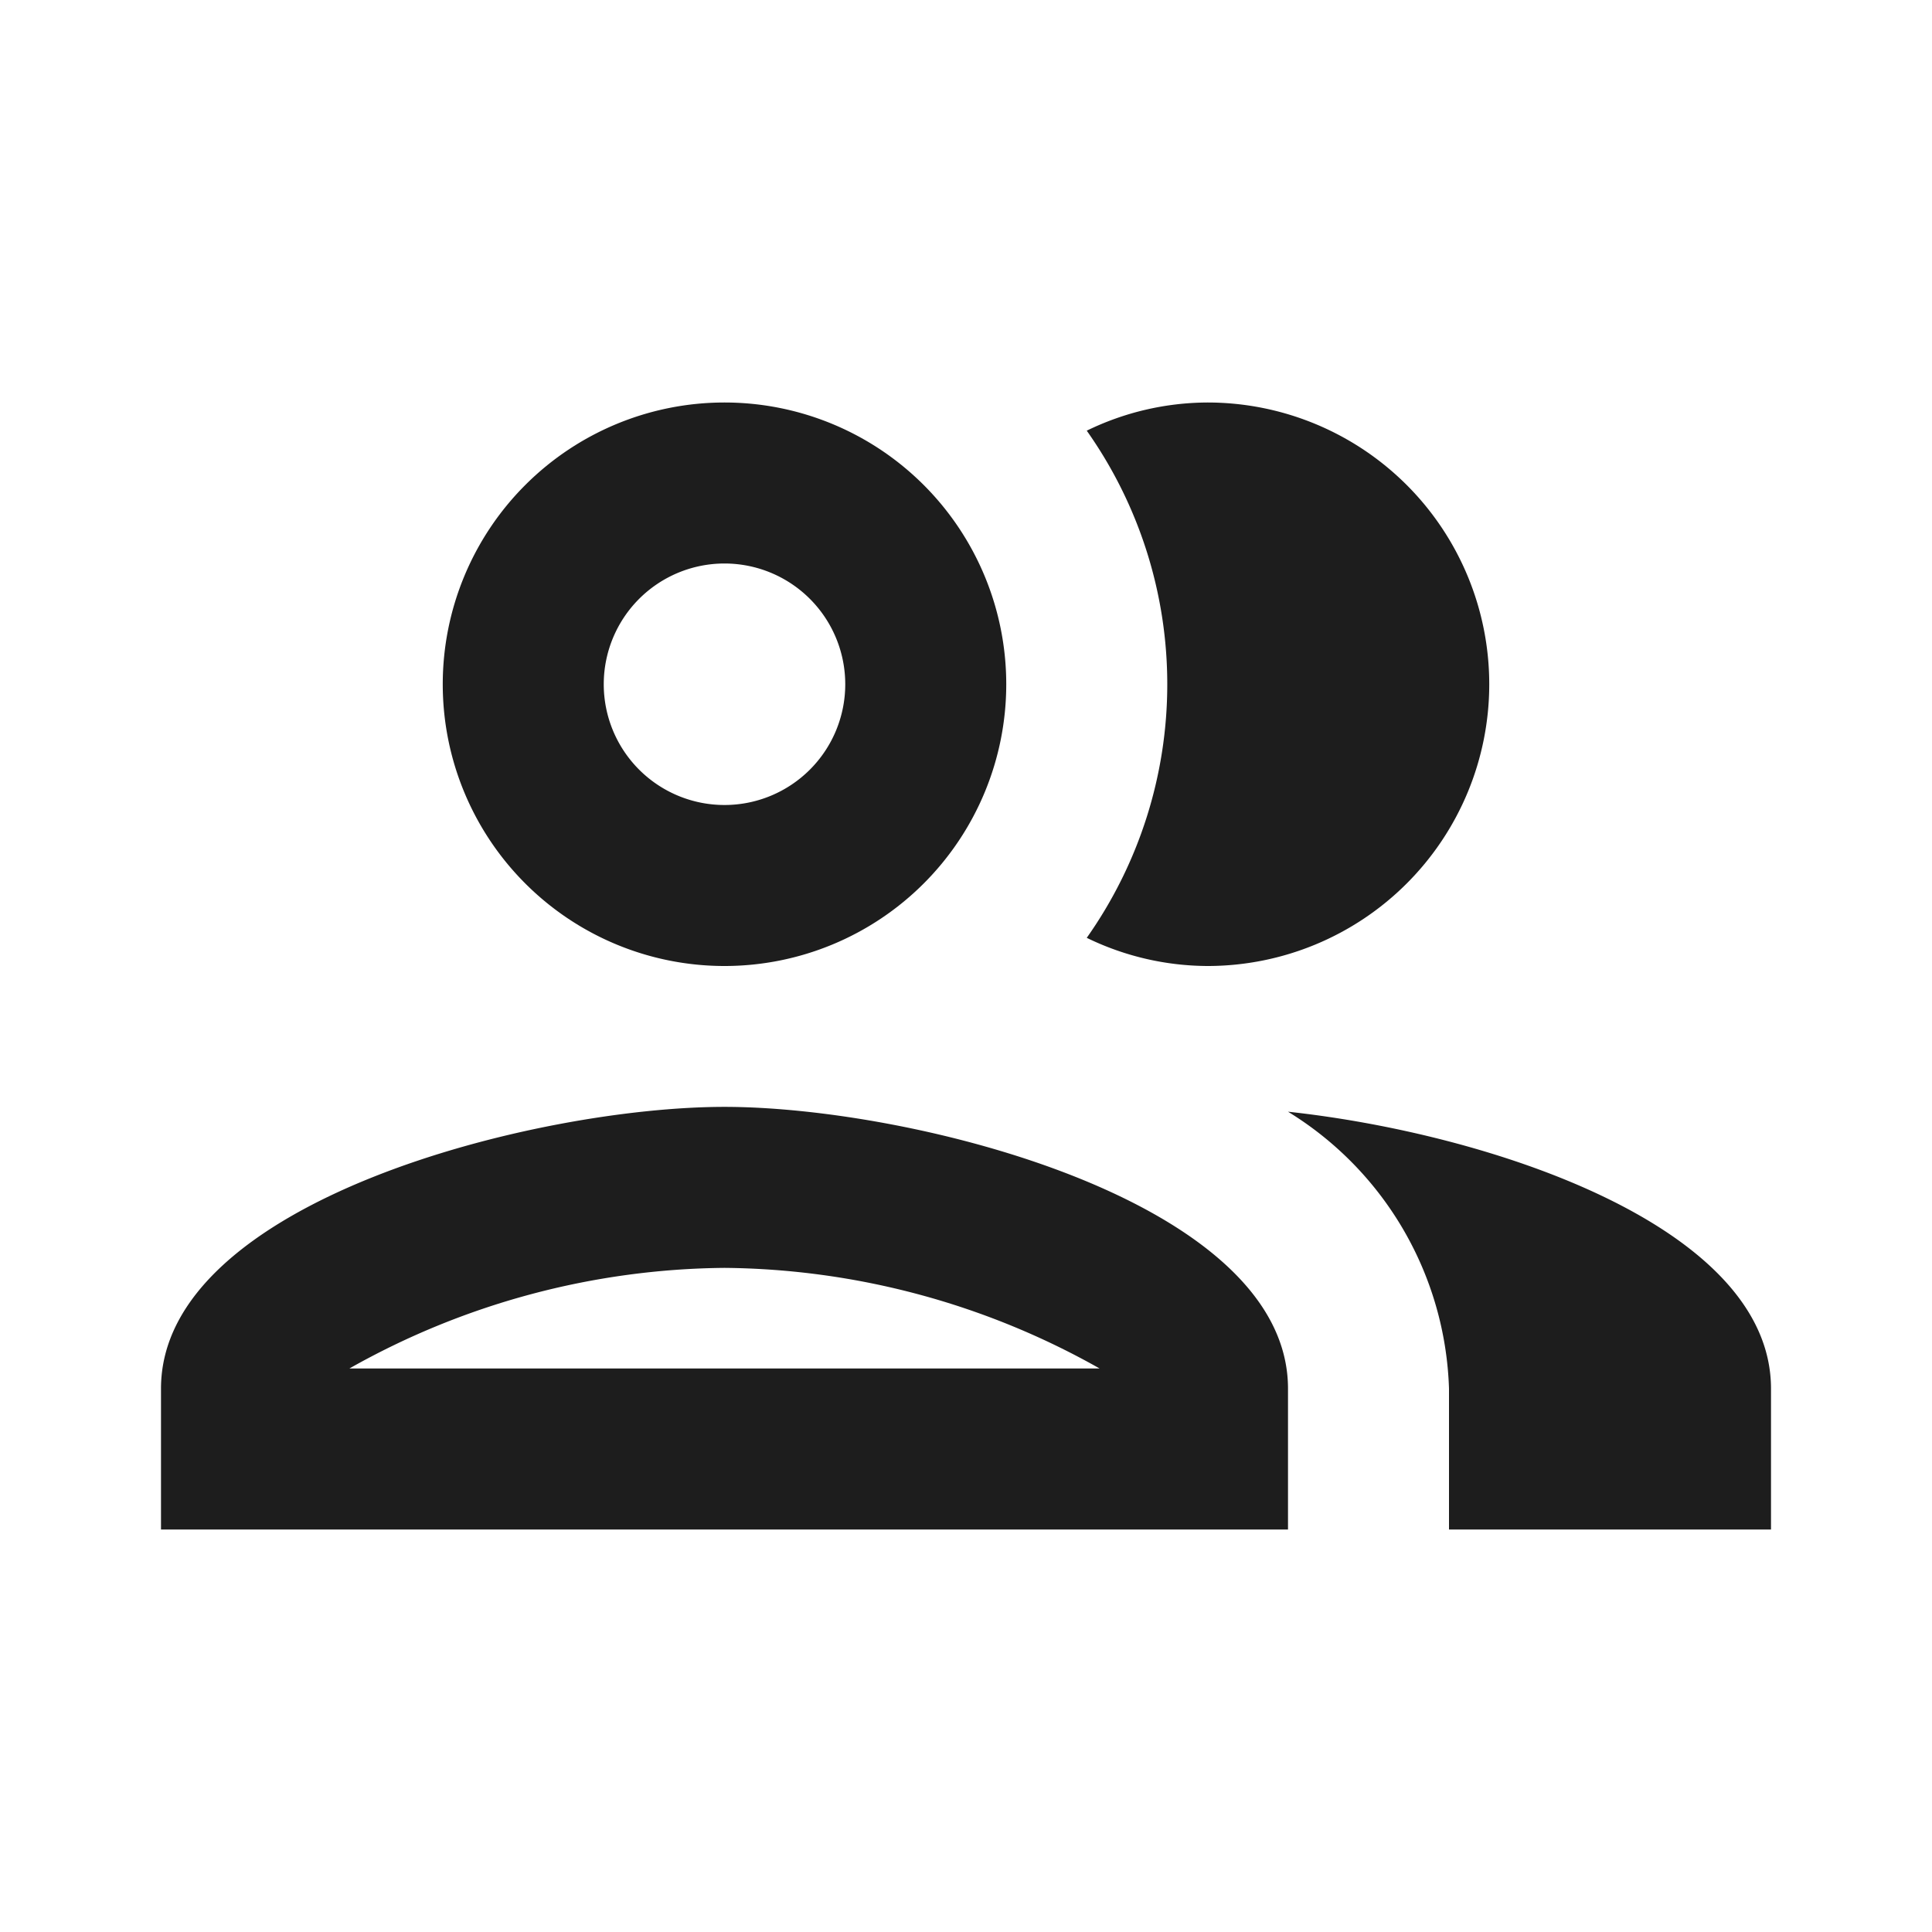 <svg xmlns="http://www.w3.org/2000/svg" viewBox="0 0 24 24"><defs><style>.cls-1{fill:none;}.cls-2{fill:#1d1d1d;fill-rule:evenodd;}</style></defs><polygon id="Path" class="cls-1" points="0 0 24 0 24 24 0 24 0 0"/><path class="cls-2" d="M9,13.75c-2.34,0-7,1.17-7,3.5V19H16V17.25C16,14.92,11.34,13.75,9,13.75ZM4.34,17A9.64,9.64,0,0,1,9,15.75,9.64,9.64,0,0,1,13.66,17ZM9,12A3.5,3.5,0,1,0,5.5,8.5,3.5,3.5,0,0,0,9,12ZM9,7A1.5,1.5,0,1,1,7.5,8.5,1.5,1.5,0,0,1,9,7Zm7,6.81a4.19,4.19,0,0,1,2,3.44V19h4V17.25C22,15.23,18.5,14.08,16,13.81ZM15,12a3.5,3.5,0,0,0,0-7,3.45,3.45,0,0,0-1.5.35,5.46,5.46,0,0,1,0,6.3A3.45,3.45,0,0,0,15,12Z"/></svg>